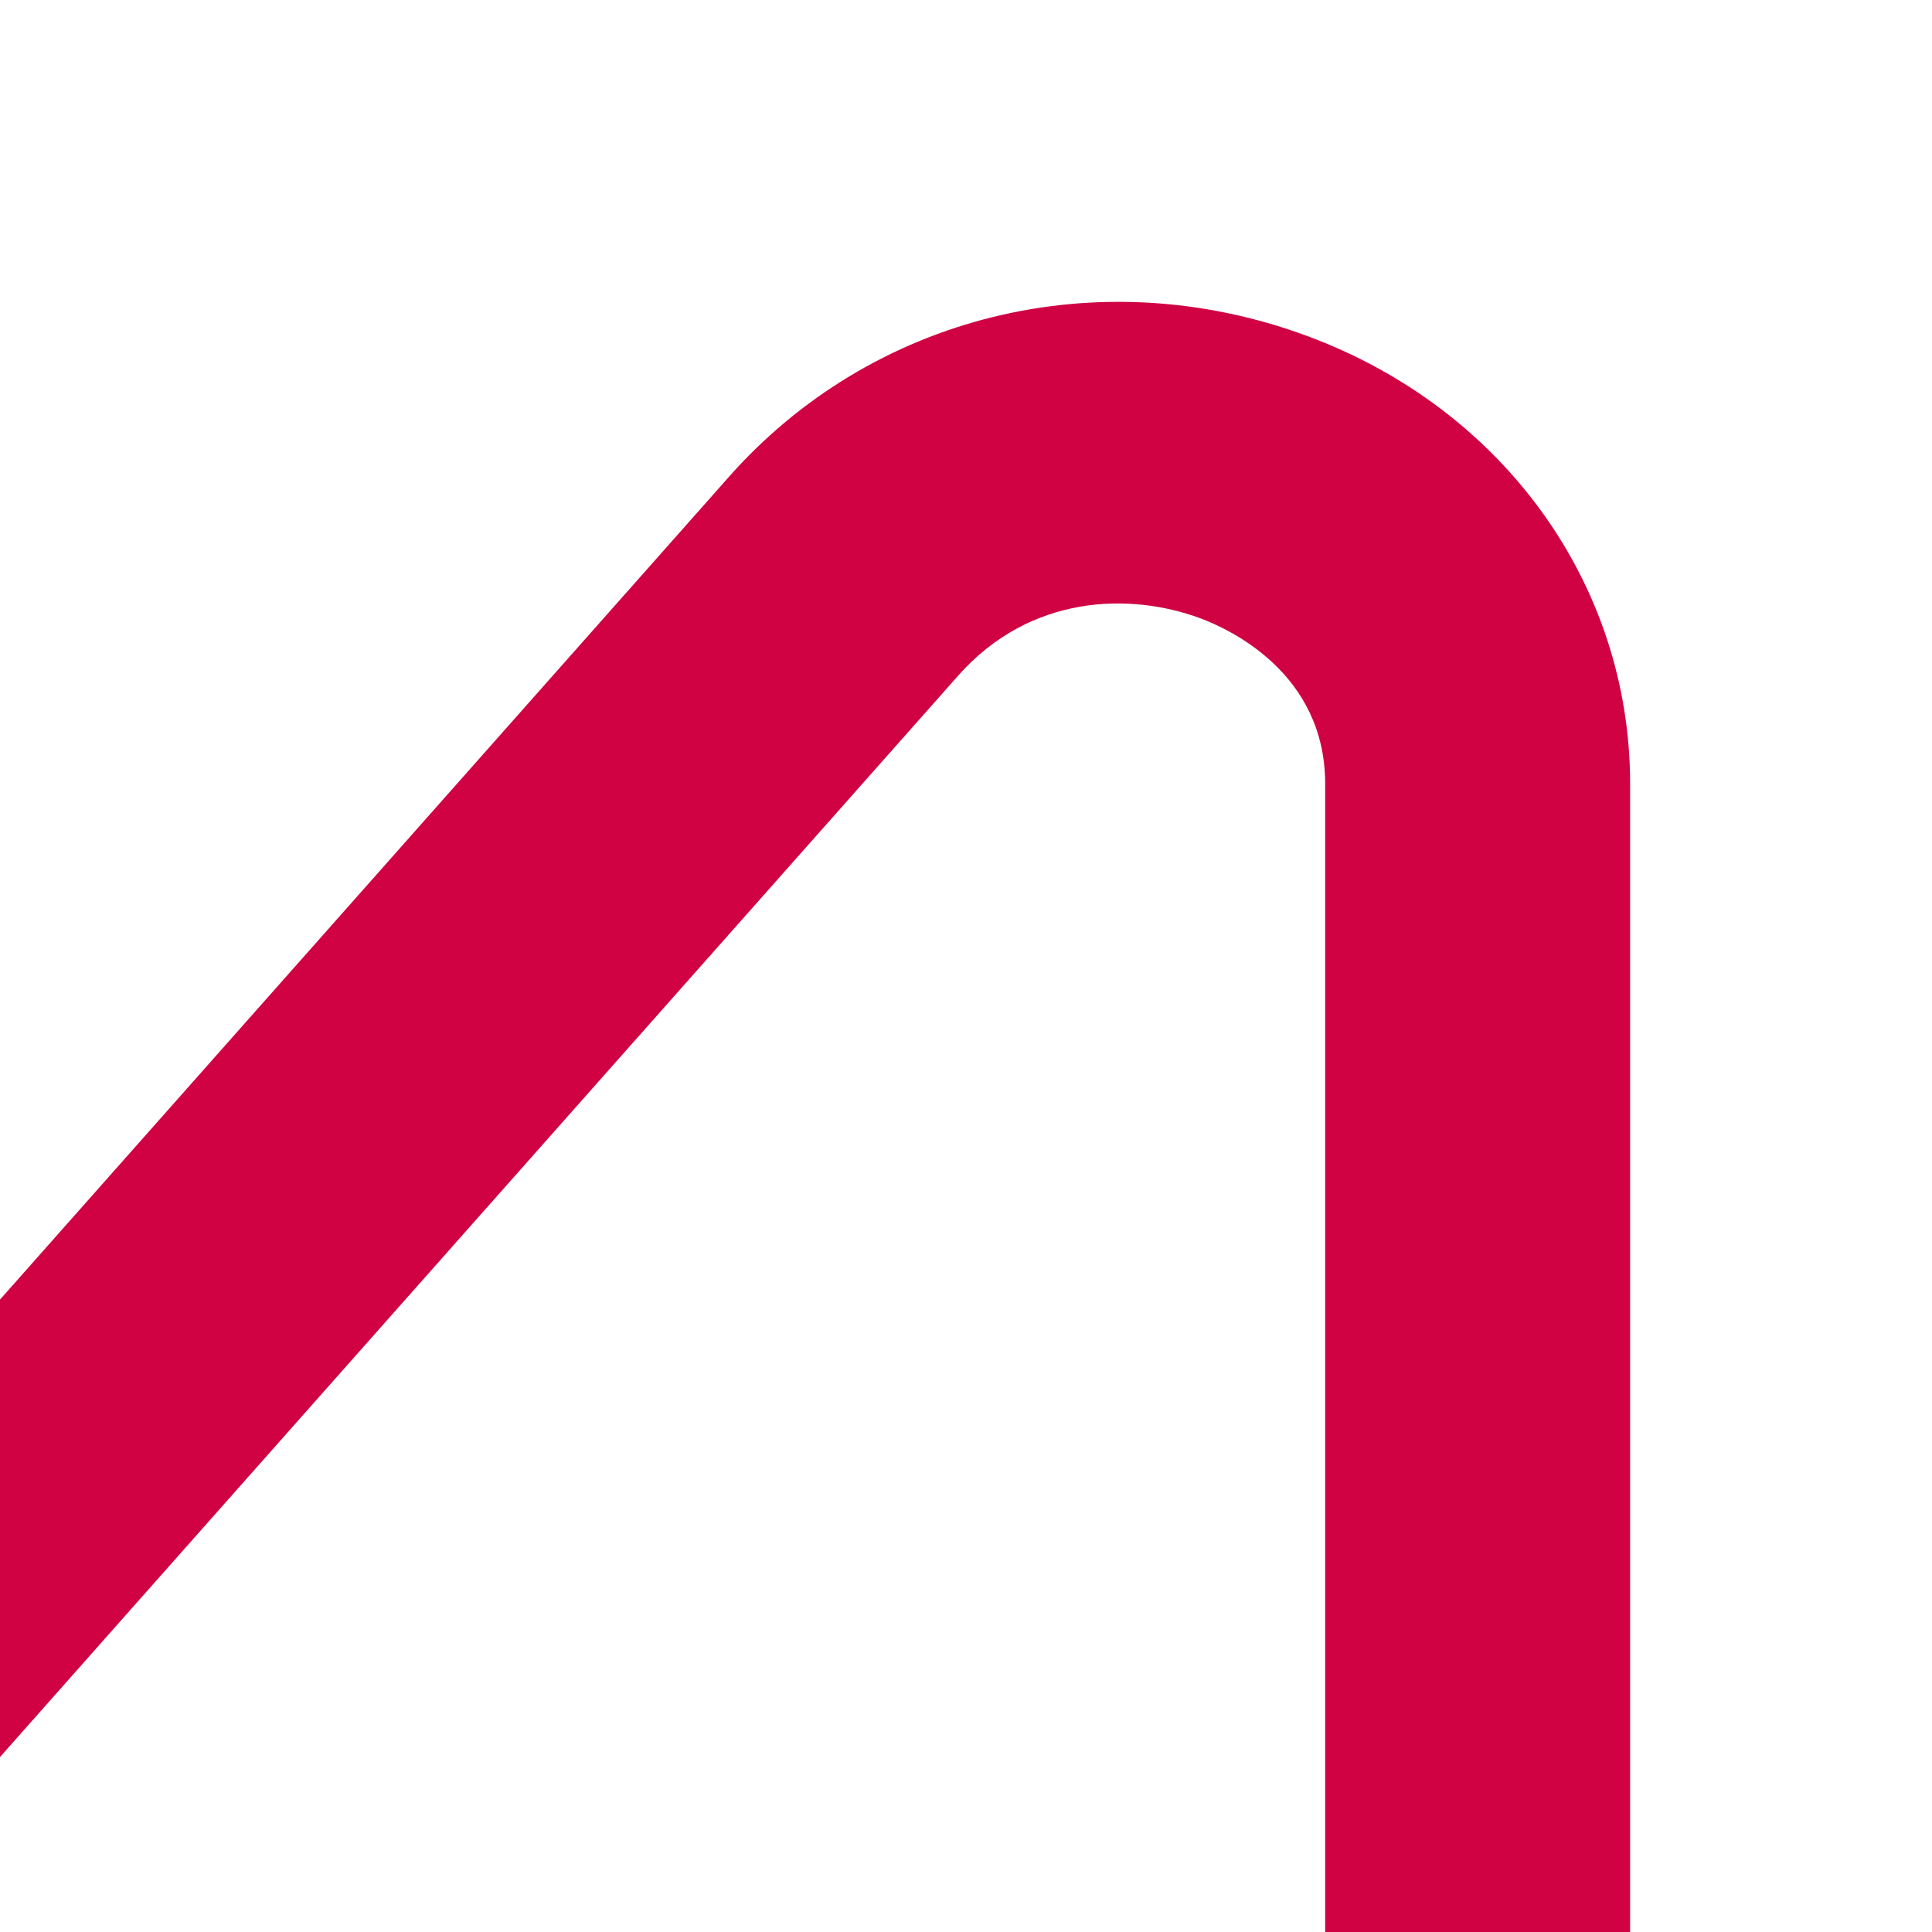 <?xml version="1.0" encoding="utf-8"?>
<!-- Generator: Adobe Illustrator 15.1.0, SVG Export Plug-In . SVG Version: 6.00 Build 0)  -->
<!DOCTYPE svg PUBLIC "-//W3C//DTD SVG 1.1//EN" "http://www.w3.org/Graphics/SVG/1.1/DTD/svg11.dtd">
<svg version="1.1" id="Layer_1" xmlns="http://www.w3.org/2000/svg" xmlns:xlink="http://www.w3.org/1999/xlink" x="0px" y="0px"
	 width="32px" height="32px" viewBox="0 0 32 32" enable-background="new 0 0 32 32" xml:space="preserve">
<g>
	<g>
		<defs>
			<rect id="SVGID_1_" width="32" height="32"/>
		</defs>
		<clipPath id="SVGID_2_">
			<use xlink:href="#SVGID_1_"  overflow="visible"/>
		</clipPath>
		<g clip-path="url(#SVGID_2_)">
			<rect fill="none" width="32" height="32"/>
			<path fill="#D00244" d="M15.864,11.198c1.197-1.359,2.859-1.386,4.015-0.958c0.484,0.18,2.07,0.908,2.07,2.743V32H27V12.982
				c0-3.304-2.102-6.216-5.352-7.418c-3.445-1.274-7.211-0.35-9.59,2.351L0,21.525v7.577L15.864,11.198z"/>
		</g>
	</g>
</g>
</svg>
